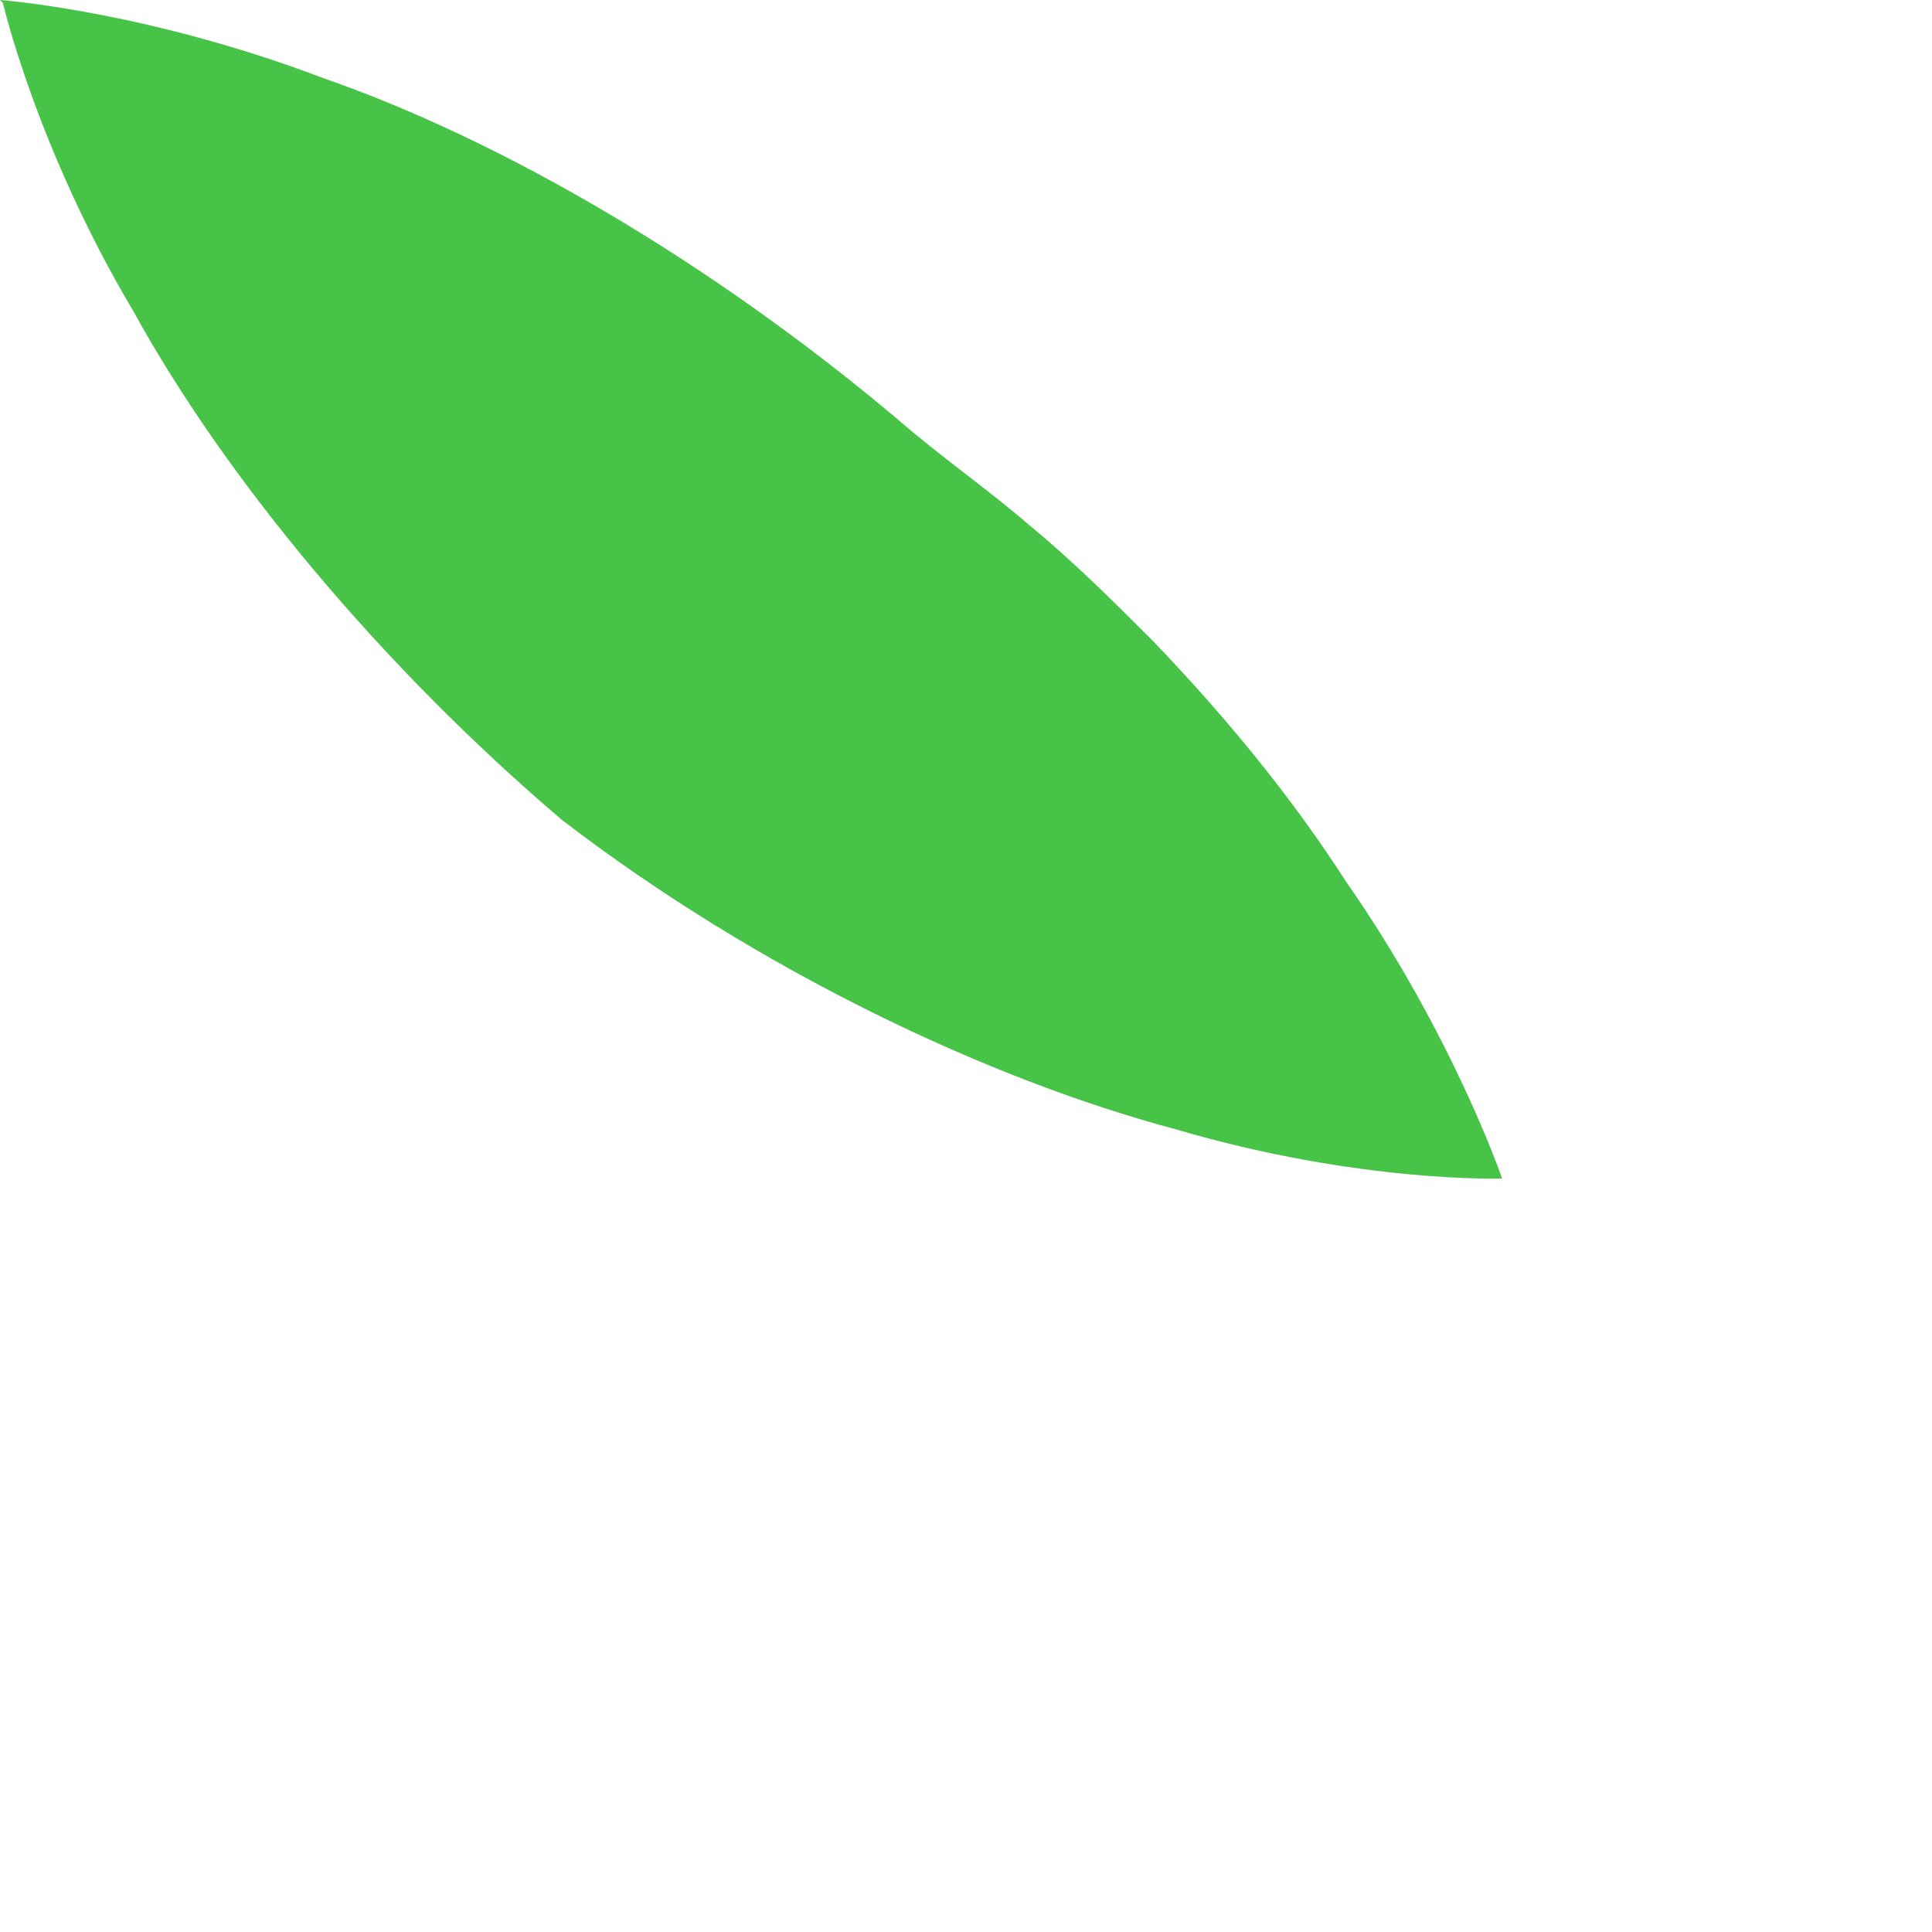 <?xml version="1.0" encoding="utf-8"?>
<svg xmlns="http://www.w3.org/2000/svg" fill="none" height="100%" overflow="visible" preserveAspectRatio="none" style="display: block;" viewBox="0 0 2 2" width="100%">
<path d="M0 0C0 0 0.151 0.011 0.335 0.081C0.522 0.146 0.738 0.273 0.928 0.433C0.974 0.473 1.022 0.506 1.066 0.544C1.112 0.582 1.152 0.622 1.193 0.663C1.271 0.744 1.339 0.828 1.393 0.912C1.504 1.071 1.555 1.22 1.555 1.22C1.555 1.22 1.407 1.225 1.217 1.169C1.022 1.117 0.784 1.004 0.582 0.849C0.395 0.69 0.233 0.495 0.138 0.322C0.038 0.154 0.003 0.003 0.003 0.003L0 0Z" fill="#47C447" id="Vector"/>
</svg>